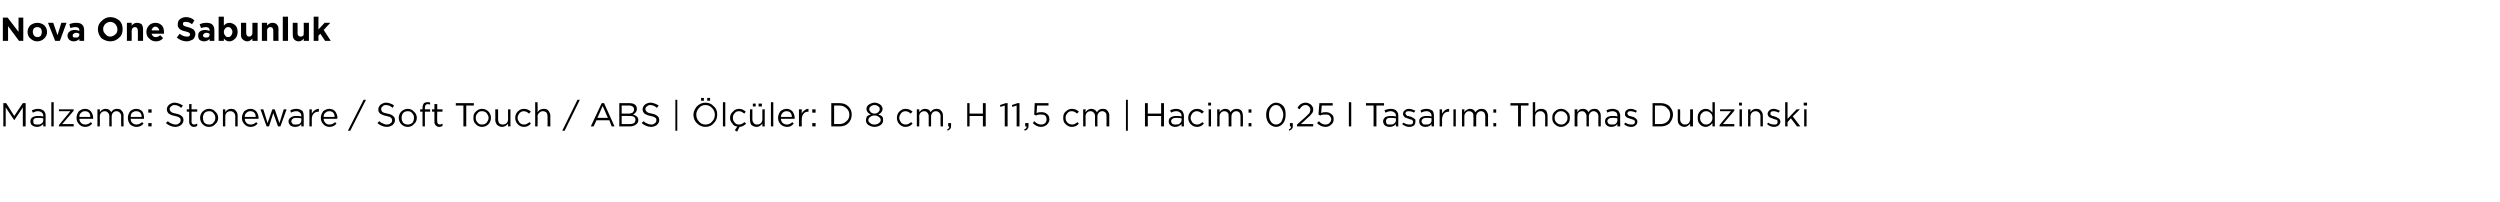 <?xml version="1.0" standalone="no"?><!DOCTYPE svg PUBLIC "-//W3C//DTD SVG 1.1//EN" "http://www.w3.org/Graphics/SVG/1.1/DTD/svg11.dtd"><svg xmlns="http://www.w3.org/2000/svg" version="1.1" width="526px" height="42.4px" viewBox="0 -3 526 42.4" style="top:-3px">  <desc>Nova One Sabunluk Malzeme: Stoneware / Soft Touch / ABS | l ler: D 8 cm, H 11,5 cm | Hacim: 0,25 l Tasar m: Thomas ...</desc>  <defs/>  <g id="Polygon390301">    <path d="M 0.7 23.6 L 0.7 18.7 L 1.3 18.7 L 3 21.4 L 4.8 18.7 L 5.4 18.7 L 5.4 23.6 L 4.8 23.6 L 4.8 19.6 L 3 22.3 L 3 22.3 L 1.2 19.6 L 1.2 23.6 L 0.7 23.6 Z M 9.1 23.1 C 8.7 23.5 8.3 23.7 7.8 23.7 C 7.4 23.7 7.1 23.6 6.8 23.4 C 6.5 23.2 6.4 22.9 6.4 22.5 C 6.4 22.5 6.4 22.5 6.4 22.5 C 6.4 22.2 6.5 21.9 6.8 21.7 C 7.1 21.5 7.5 21.4 8 21.4 C 8.3 21.4 8.7 21.4 9.1 21.5 C 9.1 21.5 9.1 21.4 9.1 21.4 C 9.1 21.1 9 20.8 8.8 20.7 C 8.6 20.5 8.3 20.4 8 20.4 C 7.6 20.4 7.3 20.5 6.9 20.7 C 6.9 20.7 6.7 20.2 6.7 20.2 C 7.2 20 7.6 19.9 8 19.9 C 8.6 19.9 8.9 20.1 9.2 20.3 C 9.5 20.6 9.6 20.9 9.6 21.4 C 9.58 21.39 9.6 23.6 9.6 23.6 L 9.1 23.6 L 9.1 23.1 C 9.1 23.1 9.06 23.05 9.1 23.1 Z M 7.9 23.2 C 8.2 23.2 8.5 23.2 8.7 23 C 9 22.8 9.1 22.6 9.1 22.3 C 9.1 22.3 9.1 21.9 9.1 21.9 C 8.7 21.8 8.4 21.8 8 21.8 C 7.7 21.8 7.4 21.8 7.2 22 C 7 22.1 7 22.3 7 22.5 C 7 22.5 7 22.5 7 22.5 C 7 22.7 7 22.9 7.2 23.1 C 7.4 23.2 7.6 23.2 7.9 23.2 Z M 10.8 23.6 L 10.8 18.5 L 11.3 18.5 L 11.3 23.6 L 10.8 23.6 Z M 12.4 23.6 L 12.4 23.3 L 14.8 20.4 L 12.4 20.4 L 12.4 20 L 15.5 20 L 15.5 20.3 L 13.1 23.1 L 15.5 23.1 L 15.5 23.6 L 12.4 23.6 Z M 19.4 23 C 19 23.5 18.5 23.7 17.9 23.7 C 17.4 23.7 17 23.5 16.7 23.2 C 16.3 22.8 16.1 22.4 16.1 21.8 C 16.1 21.8 16.1 21.8 16.1 21.8 C 16.1 21.3 16.3 20.8 16.6 20.4 C 17 20.1 17.4 19.9 17.9 19.9 C 18.4 19.9 18.8 20.1 19.1 20.4 C 19.4 20.8 19.6 21.3 19.6 21.8 C 19.6 21.9 19.6 21.9 19.6 22 C 19.6 22 16.7 22 16.7 22 C 16.7 22.4 16.9 22.7 17.1 22.9 C 17.3 23.1 17.6 23.2 18 23.2 C 18.4 23.2 18.8 23 19.1 22.7 C 19.1 22.7 19.4 23 19.4 23 C 19.4 23 19.43 23 19.4 23 Z M 16.7 21.6 C 16.7 21.6 19 21.6 19 21.6 C 19 21.2 18.9 20.9 18.7 20.7 C 18.5 20.5 18.2 20.4 17.9 20.4 C 17.5 20.4 17.3 20.5 17.1 20.7 C 16.8 20.9 16.7 21.2 16.7 21.6 Z M 20.5 23.6 L 20.5 20 L 21 20 C 21 20 21.04 20.59 21 20.6 C 21.2 20.4 21.3 20.2 21.5 20.1 C 21.7 20 21.9 19.9 22.2 19.9 C 22.8 19.9 23.1 20.1 23.4 20.6 C 23.7 20.1 24.1 19.9 24.6 19.9 C 25.1 19.9 25.4 20 25.6 20.3 C 25.9 20.6 26 20.9 26 21.4 C 25.99 21.36 26 23.6 26 23.6 L 25.5 23.6 C 25.5 23.6 25.45 21.49 25.5 21.5 C 25.5 21.1 25.4 20.9 25.2 20.7 C 25 20.5 24.8 20.4 24.5 20.4 C 24.2 20.4 24 20.5 23.8 20.7 C 23.6 20.9 23.5 21.2 23.5 21.5 C 23.51 21.51 23.5 23.6 23.5 23.6 L 23 23.6 C 23 23.6 22.98 21.47 23 21.5 C 23 21.1 22.9 20.9 22.7 20.7 C 22.6 20.5 22.3 20.4 22 20.4 C 21.8 20.4 21.5 20.5 21.3 20.7 C 21.1 20.9 21 21.2 21 21.5 C 21.04 21.53 21 23.6 21 23.6 L 20.5 23.6 Z M 30.2 23 C 29.8 23.5 29.3 23.7 28.7 23.7 C 28.2 23.7 27.8 23.5 27.4 23.2 C 27.1 22.8 26.9 22.4 26.9 21.8 C 26.9 21.8 26.9 21.8 26.9 21.8 C 26.9 21.3 27.1 20.8 27.4 20.4 C 27.7 20.1 28.2 19.9 28.7 19.9 C 29.2 19.9 29.6 20.1 29.9 20.4 C 30.2 20.8 30.3 21.3 30.3 21.8 C 30.3 21.9 30.3 21.9 30.3 22 C 30.3 22 27.5 22 27.5 22 C 27.5 22.4 27.6 22.7 27.9 22.9 C 28.1 23.1 28.4 23.2 28.7 23.2 C 29.2 23.2 29.5 23 29.9 22.7 C 29.88 22.7 30.2 23 30.2 23 C 30.2 23 30.21 23 30.2 23 Z M 27.5 21.6 C 27.5 21.6 29.8 21.6 29.8 21.6 C 29.8 21.2 29.7 20.9 29.5 20.7 C 29.3 20.5 29 20.4 28.6 20.4 C 28.3 20.4 28.1 20.5 27.8 20.7 C 27.6 20.9 27.5 21.2 27.5 21.6 Z M 31.2 20.7 L 31.2 20 L 31.9 20 L 31.9 20.7 L 31.2 20.7 Z M 31.2 23.6 L 31.2 22.9 L 31.9 22.9 L 31.9 23.6 L 31.2 23.6 Z M 36.9 23.7 C 36.2 23.7 35.5 23.4 34.9 22.9 C 34.9 22.9 35.3 22.5 35.3 22.5 C 35.5 22.7 35.8 22.9 36.1 23 C 36.3 23.1 36.6 23.2 37 23.2 C 37.3 23.2 37.5 23.1 37.7 22.9 C 37.9 22.8 38 22.6 38 22.3 C 38 22.3 38 22.3 38 22.3 C 38 22.1 38 21.9 37.8 21.8 C 37.6 21.6 37.3 21.5 36.8 21.4 C 36.2 21.3 35.8 21.1 35.5 20.9 C 35.3 20.7 35.1 20.4 35.1 20 C 35.1 20 35.1 20 35.1 20 C 35.1 19.6 35.3 19.3 35.6 19 C 35.9 18.8 36.3 18.6 36.7 18.6 C 37.1 18.6 37.4 18.7 37.7 18.8 C 37.9 18.9 38.2 19 38.5 19.2 C 38.5 19.2 38.1 19.7 38.1 19.7 C 37.7 19.3 37.2 19.1 36.7 19.1 C 36.4 19.1 36.2 19.2 36 19.4 C 35.8 19.5 35.7 19.7 35.7 19.9 C 35.7 19.9 35.7 19.9 35.7 19.9 C 35.7 20.2 35.8 20.4 36 20.5 C 36.1 20.7 36.5 20.8 37 20.9 C 37.6 21 38 21.2 38.2 21.4 C 38.5 21.6 38.6 21.9 38.6 22.3 C 38.6 22.3 38.6 22.3 38.6 22.3 C 38.6 22.7 38.4 23 38.1 23.3 C 37.8 23.5 37.4 23.7 36.9 23.7 Z M 41.5 23.5 C 41.3 23.6 41.1 23.7 40.8 23.7 C 40.5 23.7 40.3 23.6 40.1 23.4 C 39.9 23.2 39.8 23 39.8 22.6 C 39.79 22.64 39.8 20.5 39.8 20.5 L 39.3 20.5 L 39.3 20 L 39.8 20 L 39.8 18.9 L 40.3 18.9 L 40.3 20 L 41.5 20 L 41.5 20.5 L 40.3 20.5 C 40.3 20.5 40.33 22.57 40.3 22.6 C 40.3 23 40.5 23.2 40.9 23.2 C 41.1 23.2 41.3 23.1 41.5 23 C 41.47 23.05 41.5 23.5 41.5 23.5 C 41.5 23.5 41.47 23.51 41.5 23.5 Z M 44 23.7 C 43.4 23.7 43 23.5 42.6 23.1 C 42.3 22.8 42.1 22.3 42.1 21.8 C 42.1 21.8 42.1 21.8 42.1 21.8 C 42.1 21.3 42.3 20.8 42.6 20.5 C 43 20.1 43.5 19.9 44 19.9 C 44.5 19.9 45 20.1 45.3 20.5 C 45.7 20.8 45.9 21.3 45.9 21.8 C 45.9 21.8 45.9 21.8 45.9 21.8 C 45.9 22.3 45.7 22.8 45.3 23.1 C 45 23.5 44.5 23.7 44 23.7 Z M 44 23.2 C 44.4 23.2 44.7 23.1 44.9 22.8 C 45.2 22.5 45.3 22.2 45.3 21.8 C 45.3 21.8 45.3 21.8 45.3 21.8 C 45.3 21.4 45.2 21.1 44.9 20.8 C 44.7 20.5 44.4 20.4 44 20.4 C 43.6 20.4 43.3 20.5 43 20.8 C 42.8 21.1 42.7 21.4 42.7 21.8 C 42.7 21.8 42.7 21.8 42.7 21.8 C 42.7 22.2 42.8 22.5 43 22.8 C 43.3 23.1 43.6 23.2 44 23.2 Z M 46.9 23.6 L 46.9 20 L 47.4 20 C 47.4 20 47.39 20.61 47.4 20.6 C 47.7 20.1 48.1 19.9 48.6 19.9 C 49.1 19.9 49.4 20 49.6 20.3 C 49.9 20.6 50 20.9 50 21.4 C 50.01 21.35 50 23.6 50 23.6 L 49.5 23.6 C 49.5 23.6 49.48 21.49 49.5 21.5 C 49.5 21.1 49.4 20.9 49.2 20.7 C 49 20.5 48.8 20.4 48.5 20.4 C 48.2 20.4 47.9 20.5 47.7 20.7 C 47.5 20.9 47.4 21.2 47.4 21.5 C 47.39 21.53 47.4 23.6 47.4 23.6 L 46.9 23.6 Z M 54.2 23 C 53.8 23.5 53.3 23.7 52.7 23.7 C 52.2 23.7 51.8 23.5 51.5 23.2 C 51.1 22.8 50.9 22.4 50.9 21.8 C 50.9 21.8 50.9 21.8 50.9 21.8 C 50.9 21.3 51.1 20.8 51.4 20.4 C 51.8 20.1 52.2 19.9 52.7 19.9 C 53.2 19.9 53.6 20.1 53.9 20.4 C 54.2 20.8 54.4 21.3 54.4 21.8 C 54.4 21.9 54.4 21.9 54.4 22 C 54.4 22 51.5 22 51.5 22 C 51.5 22.4 51.7 22.7 51.9 22.9 C 52.1 23.1 52.4 23.2 52.8 23.2 C 53.2 23.2 53.6 23 53.9 22.7 C 53.9 22.7 54.2 23 54.2 23 C 54.2 23 54.24 23 54.2 23 Z M 51.5 21.6 C 51.5 21.6 53.8 21.6 53.8 21.6 C 53.8 21.2 53.7 20.9 53.5 20.7 C 53.3 20.5 53 20.4 52.7 20.4 C 52.3 20.4 52.1 20.5 51.9 20.7 C 51.6 20.9 51.5 21.2 51.5 21.6 Z M 56.1 23.6 L 54.8 20 L 55.4 20 L 56.3 22.9 L 57.3 20 L 57.8 20 L 58.8 22.9 L 59.7 20 L 60.3 20 L 59 23.6 L 58.5 23.6 L 57.5 20.8 L 56.6 23.6 L 56.1 23.6 Z M 63.4 23.1 C 63.1 23.5 62.7 23.7 62.1 23.7 C 61.7 23.7 61.4 23.6 61.1 23.4 C 60.9 23.2 60.7 22.9 60.7 22.5 C 60.7 22.5 60.7 22.5 60.7 22.5 C 60.7 22.2 60.9 21.9 61.2 21.7 C 61.5 21.5 61.8 21.4 62.3 21.4 C 62.7 21.4 63 21.4 63.4 21.5 C 63.4 21.5 63.4 21.4 63.4 21.4 C 63.4 21.1 63.3 20.8 63.1 20.7 C 62.9 20.5 62.7 20.4 62.3 20.4 C 62 20.4 61.6 20.5 61.2 20.7 C 61.2 20.7 61.1 20.2 61.1 20.2 C 61.5 20 61.9 19.9 62.4 19.9 C 62.9 19.9 63.3 20.1 63.6 20.3 C 63.8 20.6 63.9 20.9 63.9 21.4 C 63.92 21.39 63.9 23.6 63.9 23.6 L 63.4 23.6 L 63.4 23.1 C 63.4 23.1 63.41 23.05 63.4 23.1 Z M 62.2 23.2 C 62.5 23.2 62.8 23.2 63.1 23 C 63.3 22.8 63.4 22.6 63.4 22.3 C 63.4 22.3 63.4 21.9 63.4 21.9 C 63 21.8 62.7 21.8 62.3 21.8 C 62 21.8 61.8 21.8 61.6 22 C 61.4 22.1 61.3 22.3 61.3 22.5 C 61.3 22.5 61.3 22.5 61.3 22.5 C 61.3 22.7 61.4 22.9 61.6 23.1 C 61.7 23.2 61.9 23.2 62.2 23.2 Z M 65.1 23.6 L 65.1 20 L 65.6 20 C 65.6 20 65.61 20.93 65.6 20.9 C 65.8 20.6 65.9 20.4 66.2 20.2 C 66.5 20 66.8 19.9 67.1 19.9 C 67.09 19.92 67.1 20.5 67.1 20.5 C 67.1 20.5 67.05 20.5 67 20.5 C 66.6 20.5 66.3 20.6 66 20.9 C 65.7 21.2 65.6 21.6 65.6 22.2 C 65.61 22.16 65.6 23.6 65.6 23.6 L 65.1 23.6 Z M 70.8 23 C 70.4 23.5 69.9 23.7 69.3 23.7 C 68.8 23.7 68.4 23.5 68.1 23.2 C 67.7 22.8 67.5 22.4 67.5 21.8 C 67.5 21.8 67.5 21.8 67.5 21.8 C 67.5 21.3 67.7 20.8 68 20.4 C 68.4 20.1 68.8 19.9 69.3 19.9 C 69.8 19.9 70.2 20.1 70.5 20.4 C 70.8 20.8 71 21.3 71 21.8 C 71 21.9 70.9 21.9 70.9 22 C 70.9 22 68.1 22 68.1 22 C 68.1 22.4 68.3 22.7 68.5 22.9 C 68.7 23.1 69 23.2 69.3 23.2 C 69.8 23.2 70.2 23 70.5 22.7 C 70.49 22.7 70.8 23 70.8 23 C 70.8 23 70.83 23 70.8 23 Z M 68.1 21.6 C 68.1 21.6 70.4 21.6 70.4 21.6 C 70.4 21.2 70.3 20.9 70.1 20.7 C 69.9 20.5 69.6 20.4 69.3 20.4 C 68.9 20.4 68.7 20.5 68.5 20.7 C 68.2 20.9 68.1 21.2 68.1 21.6 Z M 73.2 24.5 L 76.5 18 L 77 18 L 73.7 24.5 L 73.2 24.5 Z M 81.4 23.7 C 80.7 23.7 80 23.4 79.4 22.9 C 79.4 22.9 79.8 22.5 79.8 22.5 C 80 22.7 80.3 22.9 80.6 23 C 80.8 23.1 81.1 23.2 81.4 23.2 C 81.8 23.2 82 23.1 82.2 22.9 C 82.4 22.8 82.5 22.6 82.5 22.3 C 82.5 22.3 82.5 22.3 82.5 22.3 C 82.5 22.1 82.4 21.9 82.3 21.8 C 82.1 21.6 81.8 21.5 81.3 21.4 C 80.7 21.3 80.3 21.1 80 20.9 C 79.7 20.7 79.6 20.4 79.6 20 C 79.6 20 79.6 20 79.6 20 C 79.6 19.6 79.8 19.3 80.1 19 C 80.4 18.8 80.8 18.6 81.2 18.6 C 81.6 18.6 81.9 18.7 82.2 18.8 C 82.4 18.9 82.7 19 82.9 19.2 C 82.9 19.2 82.6 19.7 82.6 19.7 C 82.2 19.3 81.7 19.1 81.2 19.1 C 80.9 19.1 80.6 19.2 80.5 19.4 C 80.3 19.5 80.2 19.7 80.2 19.9 C 80.2 19.9 80.2 19.9 80.2 19.9 C 80.2 20.2 80.3 20.4 80.4 20.5 C 80.6 20.7 81 20.8 81.5 20.9 C 82.1 21 82.5 21.2 82.7 21.4 C 83 21.6 83.1 21.9 83.1 22.3 C 83.1 22.3 83.1 22.3 83.1 22.3 C 83.1 22.7 82.9 23 82.6 23.3 C 82.3 23.5 81.9 23.7 81.4 23.7 Z M 85.8 23.7 C 85.2 23.7 84.8 23.5 84.4 23.1 C 84.1 22.8 83.9 22.3 83.9 21.8 C 83.9 21.8 83.9 21.8 83.9 21.8 C 83.9 21.3 84.1 20.8 84.4 20.5 C 84.8 20.1 85.3 19.9 85.8 19.9 C 86.3 19.9 86.8 20.1 87.1 20.5 C 87.5 20.8 87.7 21.3 87.7 21.8 C 87.7 21.8 87.7 21.8 87.7 21.8 C 87.7 22.3 87.5 22.8 87.1 23.1 C 86.8 23.5 86.3 23.7 85.8 23.7 Z M 85.8 23.2 C 86.2 23.2 86.5 23.1 86.8 22.8 C 87 22.5 87.1 22.2 87.1 21.8 C 87.1 21.8 87.1 21.8 87.1 21.8 C 87.1 21.4 87 21.1 86.7 20.8 C 86.5 20.5 86.2 20.4 85.8 20.4 C 85.4 20.4 85.1 20.5 84.8 20.8 C 84.6 21.1 84.5 21.4 84.5 21.8 C 84.5 21.8 84.5 21.8 84.5 21.8 C 84.5 22.2 84.6 22.5 84.8 22.8 C 85.1 23.1 85.4 23.2 85.8 23.2 Z M 88.9 23.6 L 88.9 20.5 L 88.4 20.5 L 88.4 20 L 88.9 20 C 88.9 20 88.86 19.67 88.9 19.7 C 88.9 19.3 89 19 89.2 18.7 C 89.4 18.6 89.6 18.5 89.9 18.5 C 90.2 18.5 90.4 18.5 90.5 18.6 C 90.5 18.6 90.5 19 90.5 19 C 90.3 19 90.2 18.9 90 18.9 C 89.6 18.9 89.4 19.2 89.4 19.7 C 89.39 19.7 89.4 20 89.4 20 L 90.5 20 L 90.5 20.5 L 89.4 20.5 L 89.4 23.6 L 88.9 23.6 Z M 93.1 23.5 C 92.9 23.6 92.7 23.7 92.4 23.7 C 92.1 23.7 91.9 23.6 91.7 23.4 C 91.5 23.2 91.4 23 91.4 22.6 C 91.41 22.64 91.4 20.5 91.4 20.5 L 90.9 20.5 L 90.9 20 L 91.4 20 L 91.4 18.9 L 92 18.9 L 92 20 L 93.1 20 L 93.1 20.5 L 92 20.5 C 92 20.5 91.95 22.57 92 22.6 C 92 23 92.2 23.2 92.6 23.2 C 92.7 23.2 92.9 23.1 93.1 23 C 93.09 23.05 93.1 23.5 93.1 23.5 C 93.1 23.5 93.09 23.51 93.1 23.5 Z M 97.5 23.6 L 97.5 19.2 L 95.9 19.2 L 95.9 18.7 L 99.7 18.7 L 99.7 19.2 L 98.1 19.2 L 98.1 23.6 L 97.5 23.6 Z M 101.4 23.7 C 100.9 23.7 100.4 23.5 100.1 23.1 C 99.7 22.8 99.6 22.3 99.6 21.8 C 99.6 21.8 99.6 21.8 99.6 21.8 C 99.6 21.3 99.7 20.8 100.1 20.5 C 100.5 20.1 100.9 19.9 101.4 19.9 C 102 19.9 102.4 20.1 102.8 20.5 C 103.1 20.8 103.3 21.3 103.3 21.8 C 103.3 21.8 103.3 21.8 103.3 21.8 C 103.3 22.3 103.1 22.8 102.8 23.1 C 102.4 23.5 102 23.7 101.4 23.7 Z M 101.4 23.2 C 101.8 23.2 102.1 23.1 102.4 22.8 C 102.6 22.5 102.8 22.2 102.8 21.8 C 102.8 21.8 102.8 21.8 102.8 21.8 C 102.8 21.4 102.6 21.1 102.4 20.8 C 102.1 20.5 101.8 20.4 101.4 20.4 C 101 20.4 100.7 20.5 100.5 20.8 C 100.2 21.1 100.1 21.4 100.1 21.8 C 100.1 21.8 100.1 21.8 100.1 21.8 C 100.1 22.2 100.2 22.5 100.5 22.8 C 100.7 23.1 101.1 23.2 101.4 23.2 Z M 106.9 23 C 106.6 23.4 106.2 23.7 105.6 23.7 C 105.2 23.7 104.9 23.5 104.6 23.3 C 104.4 23 104.2 22.7 104.2 22.2 C 104.24 22.23 104.2 20 104.2 20 L 104.8 20 C 104.8 20 104.78 22.09 104.8 22.1 C 104.8 22.4 104.9 22.7 105 22.9 C 105.2 23.1 105.5 23.2 105.8 23.2 C 106.1 23.2 106.4 23.1 106.6 22.9 C 106.8 22.7 106.9 22.4 106.9 22.1 C 106.87 22.05 106.9 20 106.9 20 L 107.4 20 L 107.4 23.6 L 106.9 23.6 L 106.9 23 C 106.9 23 106.87 22.97 106.9 23 Z M 111.7 23 C 111.3 23.5 110.8 23.7 110.2 23.7 C 109.7 23.7 109.3 23.5 108.9 23.1 C 108.6 22.8 108.4 22.3 108.4 21.8 C 108.4 21.8 108.4 21.8 108.4 21.8 C 108.4 21.3 108.6 20.8 108.9 20.5 C 109.3 20.1 109.7 19.9 110.2 19.9 C 110.8 19.9 111.3 20.1 111.7 20.5 C 111.7 20.5 111.3 20.9 111.3 20.9 C 111 20.6 110.6 20.4 110.2 20.4 C 109.9 20.4 109.6 20.5 109.3 20.8 C 109.1 21.1 108.9 21.4 108.9 21.8 C 108.9 21.8 108.9 21.8 108.9 21.8 C 108.9 22.2 109.1 22.5 109.3 22.8 C 109.6 23.1 109.9 23.2 110.3 23.2 C 110.7 23.2 111 23 111.4 22.7 C 111.38 22.66 111.7 23 111.7 23 C 111.7 23 111.72 22.98 111.7 23 Z M 112.6 23.6 L 112.6 18.5 L 113.1 18.5 C 113.1 18.5 113.15 20.61 113.1 20.6 C 113.4 20.1 113.9 19.9 114.4 19.9 C 114.8 19.9 115.2 20 115.4 20.3 C 115.6 20.6 115.8 20.9 115.8 21.4 C 115.77 21.35 115.8 23.6 115.8 23.6 L 115.2 23.6 C 115.2 23.6 115.23 21.49 115.2 21.5 C 115.2 21.1 115.1 20.9 115 20.7 C 114.8 20.5 114.5 20.4 114.2 20.4 C 113.9 20.4 113.7 20.5 113.5 20.7 C 113.2 20.9 113.1 21.2 113.1 21.5 C 113.15 21.53 113.1 23.6 113.1 23.6 L 112.6 23.6 Z M 118.3 24.5 L 121.5 18 L 122 18 L 118.8 24.5 L 118.3 24.5 Z M 124.3 23.6 L 126.6 18.7 L 127.1 18.7 L 129.3 23.6 L 128.7 23.6 L 128.2 22.3 L 125.5 22.3 L 124.9 23.6 L 124.3 23.6 Z M 125.7 21.8 L 127.9 21.8 L 126.8 19.3 L 125.7 21.8 Z M 130.3 23.6 L 130.3 18.7 C 130.3 18.7 132.38 18.7 132.4 18.7 C 132.9 18.7 133.4 18.8 133.7 19.1 C 133.9 19.3 134 19.6 134 19.9 C 134 19.9 134 19.9 134 19.9 C 134 20.5 133.7 20.8 133.2 21.1 C 133.9 21.3 134.3 21.7 134.3 22.2 C 134.3 22.2 134.3 22.3 134.3 22.3 C 134.3 22.7 134.1 23 133.8 23.2 C 133.4 23.5 133 23.6 132.5 23.6 C 132.47 23.6 130.3 23.6 130.3 23.6 Z M 133.4 20 C 133.4 20 133.4 20 133.4 20 C 133.4 19.7 133.3 19.6 133.1 19.4 C 132.9 19.3 132.7 19.2 132.3 19.2 C 132.33 19.2 130.8 19.2 130.8 19.2 L 130.8 20.9 C 130.8 20.9 132.29 20.88 132.3 20.9 C 132.6 20.9 132.9 20.8 133.1 20.7 C 133.3 20.5 133.4 20.3 133.4 20 Z M 133.7 22.2 C 133.7 22.2 133.7 22.2 133.7 22.2 C 133.7 21.9 133.6 21.7 133.4 21.6 C 133.1 21.4 132.8 21.4 132.4 21.4 C 132.39 21.37 130.8 21.4 130.8 21.4 L 130.8 23.1 C 130.8 23.1 132.49 23.1 132.5 23.1 C 132.9 23.1 133.2 23 133.4 22.9 C 133.6 22.7 133.7 22.5 133.7 22.2 Z M 137 23.7 C 136.3 23.7 135.6 23.4 135 22.9 C 135 22.9 135.4 22.5 135.4 22.5 C 135.6 22.7 135.9 22.9 136.2 23 C 136.4 23.1 136.7 23.2 137.1 23.2 C 137.4 23.2 137.6 23.1 137.8 22.9 C 138 22.8 138.1 22.6 138.1 22.3 C 138.1 22.3 138.1 22.3 138.1 22.3 C 138.1 22.1 138.1 21.9 137.9 21.8 C 137.7 21.6 137.4 21.5 136.9 21.4 C 136.3 21.3 135.9 21.1 135.6 20.9 C 135.4 20.7 135.2 20.4 135.2 20 C 135.2 20 135.2 20 135.2 20 C 135.2 19.6 135.4 19.3 135.7 19 C 136 18.8 136.4 18.6 136.8 18.6 C 137.2 18.6 137.5 18.7 137.8 18.8 C 138 18.9 138.3 19 138.6 19.2 C 138.6 19.2 138.2 19.7 138.2 19.7 C 137.8 19.3 137.3 19.1 136.8 19.1 C 136.5 19.1 136.3 19.2 136.1 19.4 C 135.9 19.5 135.8 19.7 135.8 19.9 C 135.8 19.9 135.8 19.9 135.8 19.9 C 135.8 20.2 135.9 20.4 136.1 20.5 C 136.2 20.7 136.6 20.8 137.1 20.9 C 137.7 21 138.1 21.2 138.3 21.4 C 138.6 21.6 138.7 21.9 138.7 22.3 C 138.7 22.3 138.7 22.3 138.7 22.3 C 138.7 22.7 138.5 23 138.2 23.3 C 137.9 23.5 137.5 23.7 137 23.7 Z M 142.1 24.5 L 142.1 18 L 142.5 18 L 142.5 24.5 L 142.1 24.5 Z M 148.8 18.2 L 148.8 17.6 L 149.4 17.6 L 149.4 18.2 L 148.8 18.2 Z M 147.5 18.2 L 147.5 17.6 L 148.1 17.6 L 148.1 18.2 L 147.5 18.2 Z M 150.9 21.1 C 150.9 21.8 150.7 22.4 150.2 22.9 C 149.8 23.4 149.2 23.7 148.4 23.7 C 147.7 23.7 147.1 23.4 146.6 22.9 C 146.2 22.5 145.9 21.9 145.9 21.2 C 145.9 21.2 145.9 21.1 145.9 21.1 C 145.9 20.5 146.2 19.9 146.6 19.4 C 147.1 18.9 147.7 18.6 148.4 18.6 C 149.2 18.6 149.8 18.9 150.2 19.4 C 150.7 19.8 150.9 20.4 150.9 21.1 C 150.93 21.14 150.9 21.1 150.9 21.1 C 150.9 21.1 150.93 21.15 150.9 21.1 Z M 146.5 21.1 C 146.5 21.7 146.7 22.2 147.1 22.6 C 147.4 23 147.9 23.2 148.4 23.2 C 149 23.2 149.5 23 149.8 22.6 C 150.2 22.2 150.4 21.7 150.4 21.2 C 150.4 21.2 150.4 21.1 150.4 21.1 C 150.4 20.6 150.2 20.1 149.8 19.7 C 149.4 19.3 149 19.1 148.4 19.1 C 147.9 19.1 147.4 19.3 147.1 19.7 C 146.7 20.1 146.5 20.6 146.5 21.1 C 146.51 21.14 146.5 21.1 146.5 21.1 C 146.5 21.1 146.51 21.15 146.5 21.1 Z M 152.1 23.6 L 152.1 18.5 L 152.6 18.5 L 152.6 23.6 L 152.1 23.6 Z M 155.1 24.7 L 154.6 24.4 C 154.6 24.4 155.15 23.65 155.1 23.6 C 154.7 23.6 154.3 23.4 154.1 23 C 153.8 22.7 153.6 22.3 153.6 21.8 C 153.6 21.8 153.6 21.8 153.6 21.8 C 153.6 21.3 153.8 20.8 154.2 20.5 C 154.5 20.1 155 19.9 155.5 19.9 C 156 19.9 156.5 20.1 156.9 20.5 C 156.9 20.5 156.6 20.9 156.6 20.9 C 156.2 20.6 155.9 20.4 155.5 20.4 C 155.1 20.4 154.8 20.5 154.6 20.8 C 154.3 21.1 154.2 21.4 154.2 21.8 C 154.2 21.8 154.2 21.8 154.2 21.8 C 154.2 22.2 154.3 22.5 154.6 22.8 C 154.8 23.1 155.1 23.2 155.5 23.2 C 155.9 23.2 156.3 23 156.6 22.7 C 156.6 22.7 157 23 157 23 C 156.6 23.4 156.1 23.7 155.6 23.7 C 155.59 23.68 155.1 24.7 155.1 24.7 Z M 159.6 19.4 L 159.6 18.8 L 160.3 18.8 L 160.3 19.4 L 159.6 19.4 Z M 158.4 19.4 L 158.4 18.8 L 159 18.8 L 159 19.4 L 158.4 19.4 Z M 160.4 23 C 160.1 23.4 159.7 23.7 159.2 23.7 C 158.7 23.7 158.4 23.5 158.1 23.3 C 157.9 23 157.8 22.7 157.8 22.2 C 157.76 22.23 157.8 20 157.8 20 L 158.3 20 C 158.3 20 158.3 22.09 158.3 22.1 C 158.3 22.4 158.4 22.7 158.6 22.9 C 158.7 23.1 159 23.2 159.3 23.2 C 159.6 23.2 159.9 23.1 160.1 22.9 C 160.3 22.7 160.4 22.4 160.4 22.1 C 160.39 22.05 160.4 20 160.4 20 L 160.9 20 L 160.9 23.6 L 160.4 23.6 L 160.4 23 C 160.4 23 160.39 22.97 160.4 23 Z M 162.2 23.6 L 162.2 18.5 L 162.7 18.5 L 162.7 23.6 L 162.2 23.6 Z M 167 23 C 166.6 23.5 166.2 23.7 165.6 23.7 C 165.1 23.7 164.6 23.5 164.3 23.2 C 163.9 22.8 163.7 22.4 163.7 21.8 C 163.7 21.8 163.7 21.8 163.7 21.8 C 163.7 21.3 163.9 20.8 164.2 20.4 C 164.6 20.1 165 19.9 165.5 19.9 C 166 19.9 166.4 20.1 166.7 20.4 C 167 20.8 167.2 21.3 167.2 21.8 C 167.2 21.9 167.2 21.9 167.2 22 C 167.2 22 164.3 22 164.3 22 C 164.3 22.4 164.5 22.7 164.7 22.9 C 165 23.1 165.2 23.2 165.6 23.2 C 166 23.2 166.4 23 166.7 22.7 C 166.71 22.7 167 23 167 23 C 167 23 167.05 23 167 23 Z M 164.3 21.6 C 164.3 21.6 166.6 21.6 166.6 21.6 C 166.6 21.2 166.5 20.9 166.3 20.7 C 166.1 20.5 165.8 20.4 165.5 20.4 C 165.2 20.4 164.9 20.5 164.7 20.7 C 164.5 20.9 164.3 21.2 164.3 21.6 Z M 168.1 23.6 L 168.1 20 L 168.7 20 C 168.7 20 168.66 20.93 168.7 20.9 C 168.8 20.6 169 20.4 169.3 20.2 C 169.5 20 169.8 19.9 170.1 19.9 C 170.13 19.92 170.1 20.5 170.1 20.5 C 170.1 20.5 170.09 20.5 170.1 20.5 C 169.7 20.5 169.3 20.6 169.1 20.9 C 168.8 21.2 168.7 21.6 168.7 22.2 C 168.66 22.16 168.7 23.6 168.7 23.6 L 168.1 23.6 Z M 170.9 20.7 L 170.9 20 L 171.6 20 L 171.6 20.7 L 170.9 20.7 Z M 170.9 23.6 L 170.9 22.9 L 171.6 22.9 L 171.6 23.6 L 170.9 23.6 Z M 174.9 23.6 L 174.9 18.7 C 174.9 18.7 176.62 18.7 176.6 18.7 C 177.4 18.7 178 18.9 178.5 19.4 C 179 19.9 179.2 20.4 179.2 21.1 C 179.2 21.1 179.2 21.1 179.2 21.1 C 179.2 21.8 179 22.4 178.5 22.9 C 178 23.4 177.4 23.6 176.6 23.6 C 176.62 23.6 174.9 23.6 174.9 23.6 Z M 176.6 19.2 C 176.62 19.21 175.5 19.2 175.5 19.2 L 175.5 23.1 C 175.5 23.1 176.62 23.09 176.6 23.1 C 177.2 23.1 177.7 22.9 178.1 22.5 C 178.5 22.2 178.7 21.7 178.7 21.2 C 178.7 21.2 178.7 21.1 178.7 21.1 C 178.7 20.6 178.5 20.1 178.1 19.8 C 177.7 19.4 177.2 19.2 176.6 19.2 Z M 185.8 22.3 C 185.8 22.7 185.7 23 185.3 23.3 C 185 23.5 184.5 23.7 184 23.7 C 183.5 23.7 183 23.5 182.7 23.3 C 182.3 23 182.2 22.7 182.2 22.3 C 182.2 22.3 182.2 22.3 182.2 22.3 C 182.2 22 182.3 21.7 182.4 21.5 C 182.6 21.3 182.9 21.2 183.2 21.1 C 182.6 20.8 182.3 20.4 182.3 19.9 C 182.3 19.9 182.3 19.9 182.3 19.9 C 182.3 19.6 182.5 19.2 182.8 19 C 183.2 18.8 183.5 18.6 184 18.6 C 184.5 18.6 184.9 18.8 185.2 19 C 185.5 19.2 185.7 19.6 185.7 19.9 C 185.7 19.9 185.7 19.9 185.7 19.9 C 185.7 20.4 185.4 20.8 184.8 21.1 C 185.1 21.2 185.4 21.3 185.6 21.5 C 185.8 21.7 185.8 22 185.8 22.3 C 185.85 22.26 185.8 22.3 185.8 22.3 C 185.8 22.3 185.85 22.28 185.8 22.3 Z M 182.9 20 C 182.9 20.2 183 20.4 183.2 20.6 C 183.4 20.8 183.7 20.9 184 20.9 C 184.3 20.9 184.6 20.8 184.8 20.6 C 185 20.4 185.1 20.2 185.1 20 C 185.1 20 185.1 20 185.1 20 C 185.1 19.7 185 19.5 184.8 19.4 C 184.6 19.2 184.3 19.1 184 19.1 C 183.7 19.1 183.4 19.2 183.2 19.4 C 183 19.5 182.9 19.7 182.9 20 C 182.89 19.96 182.9 20 182.9 20 C 182.9 20 182.89 19.97 182.9 20 Z M 182.7 22.3 C 182.7 22.5 182.8 22.7 183.1 22.9 C 183.3 23.1 183.6 23.2 184 23.2 C 184.4 23.2 184.7 23.1 184.9 22.9 C 185.2 22.7 185.3 22.5 185.3 22.3 C 185.3 22.3 185.3 22.3 185.3 22.3 C 185.3 22 185.2 21.8 184.9 21.6 C 184.7 21.4 184.4 21.3 184 21.3 C 183.6 21.3 183.3 21.4 183.1 21.6 C 182.8 21.8 182.7 22 182.7 22.3 C 182.73 22.26 182.7 22.3 182.7 22.3 C 182.7 22.3 182.73 22.27 182.7 22.3 Z M 192 23 C 191.6 23.5 191.1 23.7 190.5 23.7 C 190 23.7 189.6 23.5 189.2 23.1 C 188.9 22.8 188.7 22.3 188.7 21.8 C 188.7 21.8 188.7 21.8 188.7 21.8 C 188.7 21.3 188.9 20.8 189.2 20.5 C 189.6 20.1 190 19.9 190.5 19.9 C 191.1 19.9 191.6 20.1 192 20.5 C 192 20.5 191.6 20.9 191.6 20.9 C 191.3 20.6 190.9 20.4 190.5 20.4 C 190.2 20.4 189.9 20.5 189.6 20.8 C 189.4 21.1 189.2 21.4 189.2 21.8 C 189.2 21.8 189.2 21.8 189.2 21.8 C 189.2 22.2 189.4 22.5 189.6 22.8 C 189.9 23.1 190.2 23.2 190.6 23.2 C 191 23.2 191.3 23 191.7 22.7 C 191.68 22.66 192 23 192 23 C 192 23 192.02 22.98 192 23 Z M 192.9 23.6 L 192.9 20 L 193.4 20 C 193.4 20 193.45 20.59 193.4 20.6 C 193.6 20.4 193.8 20.2 193.9 20.1 C 194.1 20 194.3 19.9 194.6 19.9 C 195.2 19.9 195.6 20.1 195.8 20.6 C 196.1 20.1 196.5 19.9 197.1 19.9 C 197.5 19.9 197.8 20 198 20.3 C 198.3 20.6 198.4 20.9 198.4 21.4 C 198.4 21.36 198.4 23.6 198.4 23.6 L 197.9 23.6 C 197.9 23.6 197.86 21.49 197.9 21.5 C 197.9 21.1 197.8 20.9 197.6 20.7 C 197.4 20.5 197.2 20.4 196.9 20.4 C 196.6 20.4 196.4 20.5 196.2 20.7 C 196 20.9 195.9 21.2 195.9 21.5 C 195.92 21.51 195.9 23.6 195.9 23.6 L 195.4 23.6 C 195.4 23.6 195.39 21.47 195.4 21.5 C 195.4 21.1 195.3 20.9 195.1 20.7 C 195 20.5 194.7 20.4 194.5 20.4 C 194.2 20.4 193.9 20.5 193.7 20.7 C 193.5 20.9 193.4 21.2 193.4 21.5 C 193.45 21.53 193.4 23.6 193.4 23.6 L 192.9 23.6 Z M 199.4 24.5 C 199.4 24.5 199.3 24.2 199.3 24.2 C 199.6 24.1 199.8 23.9 199.7 23.6 C 199.74 23.6 199.5 23.6 199.5 23.6 L 199.5 22.9 L 200.1 22.9 C 200.1 22.9 200.13 23.49 200.1 23.5 C 200.1 23.8 200.1 24 199.9 24.1 C 199.8 24.3 199.6 24.4 199.4 24.5 Z M 203.5 23.6 L 203.5 18.7 L 204 18.7 L 204 20.9 L 206.8 20.9 L 206.8 18.7 L 207.4 18.7 L 207.4 23.6 L 206.8 23.6 L 206.8 21.4 L 204 21.4 L 204 23.6 L 203.5 23.6 Z M 211.4 23.6 L 211.4 19.2 L 210.5 19.5 L 210.4 19.1 L 211.6 18.7 L 212 18.7 L 212 23.6 L 211.4 23.6 Z M 213.9 23.6 L 213.9 19.2 L 213 19.5 L 212.9 19.1 L 214.1 18.7 L 214.5 18.7 L 214.5 23.6 L 213.9 23.6 Z M 215.6 24.5 C 215.6 24.5 215.5 24.2 215.5 24.2 C 215.9 24.1 216 23.9 216 23.6 C 215.98 23.6 215.7 23.6 215.7 23.6 L 215.7 22.9 L 216.4 22.9 C 216.4 22.9 216.37 23.49 216.4 23.5 C 216.4 23.8 216.3 24 216.2 24.1 C 216.1 24.3 215.9 24.4 215.6 24.5 Z M 219 23.7 C 218.4 23.7 217.8 23.4 217.3 22.9 C 217.3 22.9 217.6 22.5 217.6 22.5 C 218.1 23 218.6 23.2 219 23.2 C 219.4 23.2 219.7 23.1 219.9 22.9 C 220.1 22.7 220.2 22.4 220.2 22.1 C 220.2 22.1 220.2 22.1 220.2 22.1 C 220.2 21.8 220.1 21.5 219.9 21.3 C 219.6 21.1 219.4 21.1 219 21.1 C 218.6 21.1 218.3 21.1 218 21.3 C 217.97 21.33 217.6 21.1 217.6 21.1 L 217.7 18.7 L 220.6 18.7 L 220.6 19.2 L 218.2 19.2 C 218.2 19.2 218.12 20.78 218.1 20.8 C 218.4 20.6 218.8 20.6 219.1 20.6 C 219.6 20.6 220 20.7 220.3 21 C 220.6 21.2 220.8 21.6 220.8 22.1 C 220.8 22.1 220.8 22.1 220.8 22.1 C 220.8 22.5 220.6 22.9 220.3 23.2 C 220 23.5 219.5 23.7 219 23.7 Z M 227 23 C 226.6 23.5 226.1 23.7 225.5 23.7 C 225 23.7 224.6 23.5 224.2 23.1 C 223.8 22.8 223.7 22.3 223.7 21.8 C 223.7 21.8 223.7 21.8 223.7 21.8 C 223.7 21.3 223.8 20.8 224.2 20.5 C 224.6 20.1 225 19.9 225.5 19.9 C 226.1 19.9 226.6 20.1 227 20.5 C 227 20.5 226.6 20.9 226.6 20.9 C 226.3 20.6 225.9 20.4 225.5 20.4 C 225.1 20.4 224.8 20.5 224.6 20.8 C 224.3 21.1 224.2 21.4 224.2 21.8 C 224.2 21.8 224.2 21.8 224.2 21.8 C 224.2 22.2 224.3 22.5 224.6 22.8 C 224.9 23.1 225.2 23.2 225.6 23.2 C 226 23.2 226.3 23 226.7 22.7 C 226.66 22.66 227 23 227 23 C 227 23 227 22.98 227 23 Z M 227.9 23.6 L 227.9 20 L 228.4 20 C 228.4 20 228.43 20.59 228.4 20.6 C 228.6 20.4 228.7 20.2 228.9 20.1 C 229.1 20 229.3 19.9 229.6 19.9 C 230.1 19.9 230.5 20.1 230.8 20.6 C 231.1 20.1 231.5 19.9 232 19.9 C 232.5 19.9 232.8 20 233 20.3 C 233.3 20.6 233.4 20.9 233.4 21.4 C 233.38 21.36 233.4 23.6 233.4 23.6 L 232.8 23.6 C 232.8 23.6 232.84 21.49 232.8 21.5 C 232.8 21.1 232.8 20.9 232.6 20.7 C 232.4 20.5 232.2 20.4 231.9 20.4 C 231.6 20.4 231.4 20.5 231.2 20.7 C 231 20.9 230.9 21.2 230.9 21.5 C 230.9 21.51 230.9 23.6 230.9 23.6 L 230.4 23.6 C 230.4 23.6 230.37 21.47 230.4 21.5 C 230.4 21.1 230.3 20.9 230.1 20.7 C 230 20.5 229.7 20.4 229.4 20.4 C 229.1 20.4 228.9 20.5 228.7 20.7 C 228.5 20.9 228.4 21.2 228.4 21.5 C 228.43 21.53 228.4 23.6 228.4 23.6 L 227.9 23.6 Z M 236.9 24.5 L 236.9 18 L 237.3 18 L 237.3 24.5 L 236.9 24.5 Z M 240.9 23.6 L 240.9 18.7 L 241.5 18.7 L 241.5 20.9 L 244.3 20.9 L 244.3 18.7 L 244.9 18.7 L 244.9 23.6 L 244.3 23.6 L 244.3 21.4 L 241.5 21.4 L 241.5 23.6 L 240.9 23.6 Z M 248.6 23.1 C 248.2 23.5 247.8 23.7 247.2 23.7 C 246.9 23.7 246.6 23.6 246.3 23.4 C 246 23.2 245.9 22.9 245.9 22.5 C 245.9 22.5 245.9 22.5 245.9 22.5 C 245.9 22.2 246 21.9 246.3 21.7 C 246.6 21.5 247 21.4 247.4 21.4 C 247.8 21.4 248.2 21.4 248.6 21.5 C 248.6 21.5 248.6 21.4 248.6 21.4 C 248.6 21.1 248.5 20.8 248.3 20.7 C 248.1 20.5 247.8 20.4 247.5 20.4 C 247.1 20.4 246.7 20.5 246.4 20.7 C 246.4 20.7 246.2 20.2 246.2 20.2 C 246.6 20 247.1 19.9 247.5 19.9 C 248 19.9 248.4 20.1 248.7 20.3 C 248.9 20.6 249.1 20.9 249.1 21.4 C 249.07 21.39 249.1 23.6 249.1 23.6 L 248.6 23.6 L 248.6 23.1 C 248.6 23.1 248.55 23.05 248.6 23.1 Z M 247.3 23.2 C 247.7 23.2 248 23.2 248.2 23 C 248.4 22.8 248.6 22.6 248.6 22.3 C 248.6 22.3 248.6 21.9 248.6 21.9 C 248.2 21.8 247.8 21.8 247.5 21.8 C 247.2 21.8 246.9 21.8 246.7 22 C 246.5 22.1 246.4 22.3 246.4 22.5 C 246.4 22.5 246.4 22.5 246.4 22.5 C 246.4 22.7 246.5 22.9 246.7 23.1 C 246.9 23.2 247.1 23.2 247.3 23.2 Z M 253.3 23 C 252.9 23.5 252.4 23.7 251.9 23.7 C 251.3 23.7 250.9 23.5 250.5 23.1 C 250.2 22.8 250 22.3 250 21.8 C 250 21.8 250 21.8 250 21.8 C 250 21.3 250.2 20.8 250.5 20.5 C 250.9 20.1 251.3 19.9 251.9 19.9 C 252.4 19.9 252.9 20.1 253.3 20.5 C 253.3 20.5 252.9 20.9 252.9 20.9 C 252.6 20.6 252.2 20.4 251.8 20.4 C 251.5 20.4 251.2 20.5 250.9 20.8 C 250.7 21.1 250.5 21.4 250.5 21.8 C 250.5 21.8 250.5 21.8 250.5 21.8 C 250.5 22.2 250.7 22.5 250.9 22.8 C 251.2 23.1 251.5 23.2 251.9 23.2 C 252.3 23.2 252.6 23 253 22.7 C 252.98 22.66 253.3 23 253.3 23 C 253.3 23 253.33 22.98 253.3 23 Z M 254.2 19.2 L 254.2 18.6 L 254.8 18.6 L 254.8 19.2 L 254.2 19.2 Z M 254.3 23.6 L 254.3 20 L 254.8 20 L 254.8 23.6 L 254.3 23.6 Z M 256.1 23.6 L 256.1 20 L 256.6 20 C 256.6 20 256.6 20.59 256.6 20.6 C 256.7 20.4 256.9 20.2 257.1 20.1 C 257.3 20 257.5 19.9 257.8 19.9 C 258.3 19.9 258.7 20.1 258.9 20.6 C 259.2 20.1 259.7 19.9 260.2 19.9 C 260.6 19.9 260.9 20 261.2 20.3 C 261.4 20.6 261.5 20.9 261.5 21.4 C 261.54 21.36 261.5 23.6 261.5 23.6 L 261 23.6 C 261 23.6 261.01 21.49 261 21.5 C 261 21.1 260.9 20.9 260.8 20.7 C 260.6 20.5 260.4 20.4 260.1 20.4 C 259.8 20.4 259.6 20.5 259.4 20.7 C 259.2 20.9 259.1 21.2 259.1 21.5 C 259.07 21.51 259.1 23.6 259.1 23.6 L 258.5 23.6 C 258.5 23.6 258.53 21.47 258.5 21.5 C 258.5 21.1 258.5 20.9 258.3 20.7 C 258.1 20.5 257.9 20.4 257.6 20.4 C 257.3 20.4 257.1 20.5 256.9 20.7 C 256.7 20.9 256.6 21.2 256.6 21.5 C 256.6 21.53 256.6 23.6 256.6 23.6 L 256.1 23.6 Z M 262.7 20.7 L 262.7 20 L 263.3 20 L 263.3 20.7 L 262.7 20.7 Z M 262.7 23.6 L 262.7 22.9 L 263.3 22.9 L 263.3 23.6 L 262.7 23.6 Z M 270.5 21.1 C 270.5 21.9 270.3 22.5 270 22.9 C 269.6 23.4 269.1 23.7 268.5 23.7 C 267.9 23.7 267.4 23.4 267 23 C 266.6 22.5 266.4 21.9 266.4 21.2 C 266.4 21.2 266.4 21.1 266.4 21.1 C 266.4 20.4 266.6 19.8 267 19.4 C 267.4 18.9 267.9 18.6 268.5 18.6 C 269.1 18.6 269.6 18.9 270 19.3 C 270.4 19.8 270.5 20.4 270.5 21.1 C 270.54 21.14 270.5 21.1 270.5 21.1 C 270.5 21.1 270.54 21.15 270.5 21.1 Z M 267 21.1 C 267 21.7 267.1 22.2 267.4 22.6 C 267.7 23 268 23.2 268.5 23.2 C 268.9 23.2 269.3 23 269.6 22.6 C 269.8 22.2 270 21.7 270 21.2 C 270 21.2 270 21.1 270 21.1 C 270 20.6 269.8 20.1 269.5 19.7 C 269.3 19.3 268.9 19.1 268.5 19.1 C 268 19.1 267.7 19.3 267.4 19.7 C 267.1 20.1 267 20.6 267 21.1 C 266.98 21.14 267 21.1 267 21.1 C 267 21.1 266.98 21.15 267 21.1 Z M 271.2 24.5 C 271.2 24.5 271.2 24.2 271.2 24.2 C 271.5 24.1 271.7 23.9 271.6 23.6 C 271.62 23.6 271.4 23.6 271.4 23.6 L 271.4 22.9 L 272 22.9 C 272 22.9 272.02 23.49 272 23.5 C 272 23.8 272 24 271.8 24.1 C 271.7 24.3 271.5 24.4 271.2 24.5 Z M 272.9 23.6 L 272.9 23.2 C 272.9 23.2 274.66 21.6 274.7 21.6 C 275 21.3 275.3 21 275.5 20.8 C 275.6 20.5 275.7 20.3 275.7 20.1 C 275.7 19.8 275.6 19.6 275.4 19.4 C 275.2 19.2 275 19.1 274.7 19.1 C 274.4 19.1 274.2 19.2 274 19.3 C 273.8 19.5 273.6 19.7 273.4 20 C 273.4 20 273 19.7 273 19.7 C 273.2 19.3 273.5 19 273.7 18.9 C 274 18.7 274.3 18.6 274.7 18.6 C 275.2 18.6 275.5 18.8 275.8 19 C 276.1 19.3 276.3 19.6 276.3 20 C 276.3 20 276.3 20 276.3 20 C 276.3 20.4 276.2 20.7 276 20.9 C 275.8 21.2 275.5 21.5 275 21.9 C 275.02 21.93 273.7 23.1 273.7 23.1 L 276.3 23.1 L 276.3 23.6 L 272.9 23.6 Z M 278.9 23.7 C 278.2 23.7 277.6 23.4 277.1 22.9 C 277.1 22.9 277.5 22.5 277.5 22.5 C 277.9 23 278.4 23.2 278.9 23.2 C 279.2 23.2 279.5 23.1 279.7 22.9 C 279.9 22.7 280.1 22.4 280.1 22.1 C 280.1 22.1 280.1 22.1 280.1 22.1 C 280.1 21.8 279.9 21.5 279.7 21.3 C 279.5 21.1 279.2 21.1 278.8 21.1 C 278.5 21.1 278.1 21.1 277.8 21.3 C 277.81 21.33 277.4 21.1 277.4 21.1 L 277.6 18.7 L 280.4 18.7 L 280.4 19.2 L 278.1 19.2 C 278.1 19.2 277.95 20.78 278 20.8 C 278.3 20.6 278.6 20.6 278.9 20.6 C 279.4 20.6 279.8 20.7 280.1 21 C 280.5 21.2 280.6 21.6 280.6 22.1 C 280.6 22.1 280.6 22.1 280.6 22.1 C 280.6 22.5 280.5 22.9 280.1 23.2 C 279.8 23.5 279.4 23.7 278.9 23.7 Z M 283.8 23.6 L 283.8 18.5 L 284.3 18.5 L 284.3 23.6 L 283.8 23.6 Z M 289 23.6 L 289 19.2 L 287.4 19.2 L 287.4 18.7 L 291.2 18.7 L 291.2 19.2 L 289.6 19.2 L 289.6 23.6 L 289 23.6 Z M 293.7 23.1 C 293.4 23.5 292.9 23.7 292.4 23.7 C 292 23.7 291.7 23.6 291.4 23.4 C 291.2 23.2 291 22.9 291 22.5 C 291 22.5 291 22.5 291 22.5 C 291 22.2 291.2 21.9 291.4 21.7 C 291.7 21.5 292.1 21.4 292.6 21.4 C 292.9 21.4 293.3 21.4 293.7 21.5 C 293.7 21.5 293.7 21.4 293.7 21.4 C 293.7 21.1 293.6 20.8 293.4 20.7 C 293.2 20.5 292.9 20.4 292.6 20.4 C 292.2 20.4 291.9 20.5 291.5 20.7 C 291.5 20.7 291.3 20.2 291.3 20.2 C 291.8 20 292.2 19.9 292.7 19.9 C 293.2 19.9 293.6 20.1 293.8 20.3 C 294.1 20.6 294.2 20.9 294.2 21.4 C 294.2 21.39 294.2 23.6 294.2 23.6 L 293.7 23.6 L 293.7 23.1 C 293.7 23.1 293.68 23.05 293.7 23.1 Z M 292.5 23.2 C 292.8 23.2 293.1 23.2 293.3 23 C 293.6 22.8 293.7 22.6 293.7 22.3 C 293.7 22.3 293.7 21.9 293.7 21.9 C 293.3 21.8 293 21.8 292.6 21.8 C 292.3 21.8 292 21.8 291.8 22 C 291.7 22.1 291.6 22.3 291.6 22.5 C 291.6 22.5 291.6 22.5 291.6 22.5 C 291.6 22.7 291.7 22.9 291.8 23.1 C 292 23.2 292.2 23.2 292.5 23.2 Z M 296.5 23.7 C 296 23.7 295.5 23.5 295 23.1 C 295 23.1 295.3 22.8 295.3 22.8 C 295.7 23.1 296.1 23.2 296.6 23.2 C 296.8 23.2 297 23.2 297.1 23.1 C 297.3 23 297.3 22.8 297.3 22.6 C 297.3 22.6 297.3 22.6 297.3 22.6 C 297.3 22.5 297.2 22.3 297.1 22.2 C 296.9 22.2 296.7 22.1 296.4 22 C 296.3 22 296.2 21.9 296.1 21.9 C 296.1 21.9 296 21.8 295.9 21.8 C 295.7 21.8 295.7 21.7 295.6 21.7 C 295.5 21.6 295.5 21.6 295.4 21.5 C 295.3 21.4 295.3 21.4 295.3 21.3 C 295.2 21.2 295.2 21.1 295.2 21 C 295.2 21 295.2 21 295.2 21 C 295.2 20.6 295.3 20.4 295.6 20.2 C 295.8 20 296.1 19.9 296.5 19.9 C 296.9 19.9 297.4 20.1 297.8 20.3 C 297.8 20.3 297.5 20.7 297.5 20.7 C 297.2 20.5 296.8 20.4 296.4 20.4 C 296.2 20.4 296.1 20.4 295.9 20.5 C 295.8 20.6 295.7 20.7 295.7 20.9 C 295.7 20.9 295.7 20.9 295.7 20.9 C 295.7 21 295.8 21 295.8 21.1 C 295.8 21.1 295.9 21.2 295.9 21.2 C 296 21.3 296 21.3 296.1 21.4 C 296.2 21.4 296.3 21.4 296.4 21.4 C 296.4 21.5 296.5 21.5 296.7 21.5 C 296.8 21.6 296.9 21.6 297 21.6 C 297.1 21.7 297.2 21.7 297.3 21.8 C 297.4 21.8 297.5 21.9 297.6 22 C 297.7 22 297.7 22.1 297.8 22.2 C 297.8 22.3 297.8 22.4 297.8 22.6 C 297.8 22.6 297.8 22.6 297.8 22.6 C 297.8 22.9 297.7 23.2 297.5 23.4 C 297.2 23.6 296.9 23.7 296.5 23.7 Z M 301.2 23.1 C 300.9 23.5 300.5 23.7 299.9 23.7 C 299.5 23.7 299.2 23.6 299 23.4 C 298.7 23.2 298.6 22.9 298.6 22.5 C 298.6 22.5 298.6 22.5 298.6 22.5 C 298.6 22.2 298.7 21.9 299 21.7 C 299.3 21.5 299.6 21.4 300.1 21.4 C 300.5 21.4 300.8 21.4 301.2 21.5 C 301.2 21.5 301.2 21.4 301.2 21.4 C 301.2 21.1 301.1 20.8 300.9 20.7 C 300.8 20.5 300.5 20.4 300.1 20.4 C 299.8 20.4 299.4 20.5 299 20.7 C 299 20.7 298.9 20.2 298.9 20.2 C 299.3 20 299.7 19.9 300.2 19.9 C 300.7 19.9 301.1 20.1 301.4 20.3 C 301.6 20.6 301.7 20.9 301.7 21.4 C 301.74 21.39 301.7 23.6 301.7 23.6 L 301.2 23.6 L 301.2 23.1 C 301.2 23.1 301.22 23.05 301.2 23.1 Z M 300 23.2 C 300.4 23.2 300.6 23.2 300.9 23 C 301.1 22.8 301.2 22.6 301.2 22.3 C 301.2 22.3 301.2 21.9 301.2 21.9 C 300.9 21.8 300.5 21.8 300.2 21.8 C 299.8 21.8 299.6 21.8 299.4 22 C 299.2 22.1 299.1 22.3 299.1 22.5 C 299.1 22.5 299.1 22.5 299.1 22.5 C 299.1 22.7 299.2 22.9 299.4 23.1 C 299.5 23.2 299.8 23.2 300 23.2 Z M 302.9 23.6 L 302.9 20 L 303.4 20 C 303.4 20 303.43 20.93 303.4 20.9 C 303.6 20.6 303.8 20.4 304 20.2 C 304.3 20 304.6 19.9 304.9 19.9 C 304.9 19.92 304.9 20.5 304.9 20.5 C 304.9 20.5 304.86 20.5 304.9 20.5 C 304.4 20.5 304.1 20.6 303.8 20.9 C 303.6 21.2 303.4 21.6 303.4 22.2 C 303.43 22.16 303.4 23.6 303.4 23.6 L 302.9 23.6 Z M 305.8 23.6 L 305.8 20 L 306.3 20 L 306.3 23.6 L 305.8 23.6 Z M 307.6 23.6 L 307.6 20 L 308.1 20 C 308.1 20 308.1 20.59 308.1 20.6 C 308.2 20.4 308.4 20.2 308.6 20.1 C 308.8 20 309 19.9 309.3 19.9 C 309.8 19.9 310.2 20.1 310.4 20.6 C 310.8 20.1 311.2 19.9 311.7 19.9 C 312.1 19.9 312.5 20 312.7 20.3 C 312.9 20.6 313.1 20.9 313.1 21.4 C 313.05 21.36 313.1 23.6 313.1 23.6 L 312.5 23.6 C 312.5 23.6 312.51 21.49 312.5 21.5 C 312.5 21.1 312.4 20.9 312.3 20.7 C 312.1 20.5 311.9 20.4 311.6 20.4 C 311.3 20.4 311.1 20.5 310.9 20.7 C 310.7 20.9 310.6 21.2 310.6 21.5 C 310.57 21.51 310.6 23.6 310.6 23.6 L 310 23.6 C 310 23.6 310.04 21.47 310 21.5 C 310 21.1 310 20.9 309.8 20.7 C 309.6 20.5 309.4 20.4 309.1 20.4 C 308.8 20.4 308.6 20.5 308.4 20.7 C 308.2 20.9 308.1 21.2 308.1 21.5 C 308.1 21.53 308.1 23.6 308.1 23.6 L 307.6 23.6 Z M 314.2 20.7 L 314.2 20 L 314.8 20 L 314.8 20.7 L 314.2 20.7 Z M 314.2 23.6 L 314.2 22.9 L 314.8 22.9 L 314.8 23.6 L 314.2 23.6 Z M 319.4 23.6 L 319.4 19.2 L 317.8 19.2 L 317.8 18.7 L 321.6 18.7 L 321.6 19.2 L 320 19.2 L 320 23.6 L 319.4 23.6 Z M 322.5 23.6 L 322.5 18.5 L 323 18.5 C 323 18.5 323.02 20.61 323 20.6 C 323.3 20.1 323.7 19.9 324.3 19.9 C 324.7 19.9 325 20 325.3 20.3 C 325.5 20.6 325.6 20.9 325.6 21.4 C 325.64 21.35 325.6 23.6 325.6 23.6 L 325.1 23.6 C 325.1 23.6 325.1 21.49 325.1 21.5 C 325.1 21.1 325 20.9 324.8 20.7 C 324.7 20.5 324.4 20.4 324.1 20.4 C 323.8 20.4 323.5 20.5 323.3 20.7 C 323.1 20.9 323 21.2 323 21.5 C 323.02 21.53 323 23.6 323 23.6 L 322.5 23.6 Z M 328.4 23.7 C 327.9 23.7 327.5 23.5 327.1 23.1 C 326.7 22.8 326.6 22.3 326.6 21.8 C 326.6 21.8 326.6 21.8 326.6 21.8 C 326.6 21.3 326.7 20.8 327.1 20.5 C 327.5 20.1 327.9 19.9 328.5 19.9 C 329 19.9 329.4 20.1 329.8 20.5 C 330.2 20.8 330.3 21.3 330.3 21.8 C 330.3 21.8 330.3 21.8 330.3 21.8 C 330.3 22.3 330.2 22.8 329.8 23.1 C 329.4 23.5 329 23.7 328.4 23.7 Z M 328.5 23.2 C 328.8 23.2 329.2 23.1 329.4 22.8 C 329.7 22.5 329.8 22.2 329.8 21.8 C 329.8 21.8 329.8 21.8 329.8 21.8 C 329.8 21.4 329.7 21.1 329.4 20.8 C 329.1 20.5 328.8 20.4 328.4 20.4 C 328.1 20.4 327.7 20.5 327.5 20.8 C 327.2 21.1 327.1 21.4 327.1 21.8 C 327.1 21.8 327.1 21.8 327.1 21.8 C 327.1 22.2 327.2 22.5 327.5 22.8 C 327.8 23.1 328.1 23.2 328.5 23.2 Z M 331.3 23.6 L 331.3 20 L 331.9 20 C 331.9 20 331.85 20.59 331.9 20.6 C 332 20.4 332.2 20.2 332.3 20.1 C 332.5 20 332.7 19.9 333 19.9 C 333.6 19.9 334 20.1 334.2 20.6 C 334.5 20.1 334.9 19.9 335.5 19.9 C 335.9 19.9 336.2 20 336.4 20.3 C 336.7 20.6 336.8 20.9 336.8 21.4 C 336.8 21.36 336.8 23.6 336.8 23.6 L 336.3 23.6 C 336.3 23.6 336.26 21.49 336.3 21.5 C 336.3 21.1 336.2 20.9 336 20.7 C 335.8 20.5 335.6 20.4 335.3 20.4 C 335 20.4 334.8 20.5 334.6 20.7 C 334.4 20.9 334.3 21.2 334.3 21.5 C 334.32 21.51 334.3 23.6 334.3 23.6 L 333.8 23.6 C 333.8 23.6 333.79 21.47 333.8 21.5 C 333.8 21.1 333.7 20.9 333.5 20.7 C 333.4 20.5 333.1 20.4 332.9 20.4 C 332.6 20.4 332.3 20.5 332.1 20.7 C 331.9 20.9 331.9 21.2 331.9 21.5 C 331.85 21.53 331.9 23.6 331.9 23.6 L 331.3 23.6 Z M 340.3 23.1 C 340 23.5 339.6 23.7 339 23.7 C 338.7 23.7 338.3 23.6 338.1 23.4 C 337.8 23.2 337.7 22.9 337.7 22.5 C 337.7 22.5 337.7 22.5 337.7 22.5 C 337.7 22.2 337.8 21.9 338.1 21.7 C 338.4 21.5 338.8 21.4 339.2 21.4 C 339.6 21.4 340 21.4 340.3 21.5 C 340.3 21.5 340.3 21.4 340.3 21.4 C 340.3 21.1 340.2 20.8 340.1 20.7 C 339.9 20.5 339.6 20.4 339.3 20.4 C 338.9 20.4 338.5 20.5 338.2 20.7 C 338.2 20.7 338 20.2 338 20.2 C 338.4 20 338.9 19.9 339.3 19.9 C 339.8 19.9 340.2 20.1 340.5 20.3 C 340.7 20.6 340.9 20.9 340.9 21.4 C 340.85 21.39 340.9 23.6 340.9 23.6 L 340.3 23.6 L 340.3 23.1 C 340.3 23.1 340.34 23.05 340.3 23.1 Z M 339.1 23.2 C 339.5 23.2 339.8 23.2 340 23 C 340.2 22.8 340.3 22.6 340.3 22.3 C 340.3 22.3 340.3 21.9 340.3 21.9 C 340 21.8 339.6 21.8 339.3 21.8 C 338.9 21.8 338.7 21.8 338.5 22 C 338.3 22.1 338.2 22.3 338.2 22.5 C 338.2 22.5 338.2 22.5 338.2 22.5 C 338.2 22.7 338.3 22.9 338.5 23.1 C 338.7 23.2 338.9 23.2 339.1 23.2 Z M 343.2 23.7 C 342.6 23.7 342.1 23.5 341.7 23.1 C 341.7 23.1 342 22.8 342 22.8 C 342.4 23.1 342.8 23.2 343.2 23.2 C 343.5 23.2 343.6 23.2 343.8 23.1 C 343.9 23 344 22.8 344 22.6 C 344 22.6 344 22.6 344 22.6 C 344 22.5 343.9 22.3 343.7 22.2 C 343.6 22.2 343.4 22.1 343.1 22 C 342.9 22 342.8 21.9 342.8 21.9 C 342.7 21.9 342.6 21.8 342.5 21.8 C 342.4 21.8 342.3 21.7 342.3 21.7 C 342.2 21.6 342.1 21.6 342.1 21.5 C 342 21.4 342 21.4 341.9 21.3 C 341.9 21.2 341.9 21.1 341.9 21 C 341.9 21 341.9 21 341.9 21 C 341.9 20.6 342 20.4 342.2 20.2 C 342.5 20 342.7 19.9 343.1 19.9 C 343.6 19.9 344 20.1 344.4 20.3 C 344.4 20.3 344.2 20.7 344.2 20.7 C 343.8 20.5 343.4 20.4 343.1 20.4 C 342.9 20.4 342.7 20.4 342.6 20.5 C 342.5 20.6 342.4 20.7 342.4 20.9 C 342.4 20.9 342.4 20.9 342.4 20.9 C 342.4 21 342.4 21 342.5 21.1 C 342.5 21.1 342.5 21.2 342.6 21.2 C 342.6 21.3 342.7 21.3 342.8 21.4 C 342.9 21.4 343 21.4 343 21.4 C 343.1 21.5 343.2 21.5 343.3 21.5 C 343.5 21.6 343.6 21.6 343.7 21.6 C 343.8 21.7 343.9 21.7 344 21.8 C 344.1 21.8 344.2 21.9 344.2 22 C 344.3 22 344.4 22.1 344.4 22.2 C 344.5 22.3 344.5 22.4 344.5 22.6 C 344.5 22.6 344.5 22.6 344.5 22.6 C 344.5 22.9 344.4 23.2 344.1 23.4 C 343.9 23.6 343.6 23.7 343.2 23.7 Z M 347.7 23.6 L 347.7 18.7 C 347.7 18.7 349.38 18.7 349.4 18.7 C 350.1 18.7 350.8 18.9 351.3 19.4 C 351.7 19.9 352 20.4 352 21.1 C 352 21.1 352 21.1 352 21.1 C 352 21.8 351.7 22.4 351.3 22.9 C 350.8 23.4 350.1 23.6 349.4 23.6 C 349.38 23.6 347.7 23.6 347.7 23.6 Z M 349.4 19.2 C 349.38 19.21 348.2 19.2 348.2 19.2 L 348.2 23.1 C 348.2 23.1 349.38 23.09 349.4 23.1 C 350 23.1 350.5 22.9 350.9 22.5 C 351.2 22.2 351.4 21.7 351.4 21.2 C 351.4 21.2 351.4 21.1 351.4 21.1 C 351.4 20.6 351.2 20.1 350.8 19.8 C 350.5 19.4 350 19.2 349.4 19.2 Z M 355.6 23 C 355.3 23.4 354.9 23.7 354.4 23.7 C 354 23.7 353.6 23.5 353.4 23.3 C 353.1 23 353 22.7 353 22.2 C 353.01 22.23 353 20 353 20 L 353.5 20 C 353.5 20 353.54 22.09 353.5 22.1 C 353.5 22.4 353.6 22.7 353.8 22.9 C 354 23.1 354.2 23.2 354.5 23.2 C 354.9 23.2 355.1 23.1 355.3 22.9 C 355.5 22.7 355.6 22.4 355.6 22.1 C 355.63 22.05 355.6 20 355.6 20 L 356.2 20 L 356.2 23.6 L 355.6 23.6 L 355.6 23 C 355.6 23 355.63 22.97 355.6 23 Z M 360.3 22.9 C 359.9 23.4 359.4 23.7 358.9 23.7 C 358.4 23.7 358 23.5 357.7 23.2 C 357.3 22.8 357.2 22.4 357.2 21.8 C 357.2 21.8 357.2 21.8 357.2 21.8 C 357.2 21.2 357.3 20.8 357.7 20.4 C 358 20.1 358.4 19.9 358.9 19.9 C 359.5 19.9 359.9 20.2 360.3 20.7 C 360.28 20.67 360.3 18.5 360.3 18.5 L 360.8 18.5 L 360.8 23.6 L 360.3 23.6 L 360.3 22.9 C 360.3 22.9 360.28 22.87 360.3 22.9 Z M 359 23.2 C 359.3 23.2 359.6 23.1 359.9 22.8 C 360.2 22.5 360.3 22.2 360.3 21.8 C 360.3 21.8 360.3 21.8 360.3 21.8 C 360.3 21.4 360.2 21 359.9 20.8 C 359.6 20.5 359.3 20.4 359 20.4 C 358.6 20.4 358.3 20.5 358.1 20.8 C 357.8 21 357.7 21.4 357.7 21.8 C 357.7 21.8 357.7 21.8 357.7 21.8 C 357.7 22.2 357.8 22.6 358.1 22.8 C 358.3 23.1 358.6 23.2 359 23.2 Z M 361.8 23.6 L 361.8 23.3 L 364.2 20.4 L 361.9 20.4 L 361.9 20 L 364.9 20 L 364.9 20.3 L 362.5 23.1 L 364.9 23.1 L 364.9 23.6 L 361.8 23.6 Z M 365.9 19.2 L 365.9 18.6 L 366.5 18.6 L 366.5 19.2 L 365.9 19.2 Z M 366 23.6 L 366 20 L 366.5 20 L 366.5 23.6 L 366 23.6 Z M 367.8 23.6 L 367.8 20 L 368.3 20 C 368.3 20 368.29 20.61 368.3 20.6 C 368.6 20.1 369 19.9 369.5 19.9 C 370 19.9 370.3 20 370.5 20.3 C 370.8 20.6 370.9 20.9 370.9 21.4 C 370.92 21.35 370.9 23.6 370.9 23.6 L 370.4 23.6 C 370.4 23.6 370.38 21.49 370.4 21.5 C 370.4 21.1 370.3 20.9 370.1 20.7 C 369.9 20.5 369.7 20.4 369.4 20.4 C 369.1 20.4 368.8 20.5 368.6 20.7 C 368.4 20.9 368.3 21.2 368.3 21.5 C 368.29 21.53 368.3 23.6 368.3 23.6 L 367.8 23.6 Z M 373.3 23.7 C 372.7 23.7 372.2 23.5 371.8 23.1 C 371.8 23.1 372 22.8 372 22.8 C 372.4 23.1 372.9 23.2 373.3 23.2 C 373.5 23.2 373.7 23.2 373.8 23.1 C 374 23 374 22.8 374 22.6 C 374 22.6 374 22.6 374 22.6 C 374 22.5 374 22.3 373.8 22.2 C 373.7 22.2 373.4 22.1 373.1 22 C 373 22 372.9 21.9 372.9 21.9 C 372.8 21.9 372.7 21.8 372.6 21.8 C 372.5 21.8 372.4 21.7 372.3 21.7 C 372.3 21.6 372.2 21.6 372.1 21.5 C 372.1 21.4 372 21.4 372 21.3 C 372 21.2 371.9 21.1 371.9 21 C 371.9 21 371.9 21 371.9 21 C 371.9 20.6 372.1 20.4 372.3 20.2 C 372.5 20 372.8 19.9 373.2 19.9 C 373.6 19.9 374.1 20.1 374.5 20.3 C 374.5 20.3 374.2 20.7 374.2 20.7 C 373.9 20.5 373.5 20.4 373.2 20.4 C 372.9 20.4 372.8 20.4 372.7 20.5 C 372.5 20.6 372.5 20.7 372.5 20.9 C 372.5 20.9 372.5 20.9 372.5 20.9 C 372.5 21 372.5 21 372.5 21.1 C 372.6 21.1 372.6 21.2 372.6 21.2 C 372.7 21.3 372.8 21.3 372.9 21.4 C 373 21.4 373 21.4 373.1 21.4 C 373.2 21.5 373.3 21.5 373.4 21.5 C 373.5 21.6 373.6 21.6 373.7 21.6 C 373.8 21.7 373.9 21.7 374 21.8 C 374.2 21.8 374.2 21.9 374.3 22 C 374.4 22 374.4 22.1 374.5 22.2 C 374.5 22.3 374.6 22.4 374.6 22.6 C 374.6 22.6 374.6 22.6 374.6 22.6 C 374.6 22.9 374.4 23.2 374.2 23.4 C 373.9 23.6 373.6 23.7 373.3 23.7 Z M 375.6 23.6 L 375.6 18.5 L 376.1 18.5 L 376.1 22 L 378 20 L 378.7 20 L 377.2 21.5 L 378.8 23.6 L 378.1 23.6 L 376.8 21.9 L 376.1 22.7 L 376.1 23.6 L 375.6 23.6 Z M 379.5 19.2 L 379.5 18.6 L 380.2 18.6 L 380.2 19.2 L 379.5 19.2 Z M 379.6 23.6 L 379.6 20 L 380.1 20 L 380.1 23.6 L 379.6 23.6 Z " stroke="none" fill="#000"/>  </g>  <g id="Polygon390300">    <path d="M 0.6 5.6 L 0.6 0.7 L 1.6 0.7 L 3.9 3.7 L 3.9 0.7 L 4.9 0.7 L 4.9 5.6 L 4 5.6 L 1.7 2.5 L 1.7 5.6 L 0.6 5.6 Z M 7.8 5.7 C 7.3 5.7 6.8 5.5 6.4 5.1 C 6 4.8 5.8 4.3 5.8 3.7 C 5.8 3.7 5.8 3.7 5.8 3.7 C 5.8 3.2 6 2.7 6.4 2.3 C 6.8 2 7.3 1.8 7.9 1.8 C 8.4 1.8 8.9 2 9.3 2.3 C 9.7 2.7 9.9 3.2 9.9 3.7 C 9.9 3.7 9.9 3.7 9.9 3.7 C 9.9 4.3 9.7 4.7 9.3 5.1 C 8.9 5.5 8.4 5.7 7.8 5.7 Z M 7.9 4.8 C 8.2 4.8 8.4 4.7 8.6 4.5 C 8.7 4.3 8.8 4 8.8 3.7 C 8.8 3.7 8.8 3.7 8.8 3.7 C 8.8 3.4 8.7 3.2 8.6 3 C 8.4 2.8 8.1 2.7 7.8 2.7 C 7.6 2.7 7.3 2.8 7.1 3 C 7 3.2 6.9 3.4 6.9 3.7 C 6.9 3.7 6.9 3.7 6.9 3.7 C 6.9 4 7 4.3 7.2 4.5 C 7.3 4.7 7.6 4.8 7.9 4.8 Z M 11.6 5.6 L 10.1 1.8 L 11.2 1.8 L 12.1 4.4 L 12.9 1.8 L 14 1.8 L 12.6 5.6 L 11.6 5.6 Z M 16.7 5.2 C 16.4 5.5 16 5.7 15.5 5.7 C 15.2 5.7 14.9 5.6 14.6 5.4 C 14.4 5.2 14.2 4.9 14.2 4.5 C 14.2 4.5 14.2 4.5 14.2 4.5 C 14.2 4.1 14.4 3.8 14.7 3.6 C 14.9 3.4 15.3 3.3 15.8 3.3 C 16.1 3.3 16.4 3.4 16.7 3.5 C 16.7 3.5 16.7 3.4 16.7 3.4 C 16.7 2.9 16.4 2.7 15.9 2.7 C 15.5 2.7 15.2 2.8 14.8 2.9 C 14.8 2.9 14.6 2.1 14.6 2.1 C 15 1.9 15.5 1.8 16 1.8 C 16.6 1.8 17 1.9 17.3 2.2 C 17.6 2.5 17.7 2.9 17.7 3.4 C 17.7 3.42 17.7 5.6 17.7 5.6 L 16.7 5.6 L 16.7 5.2 C 16.7 5.2 16.67 5.19 16.7 5.2 Z M 15.9 4.9 C 16.1 4.9 16.3 4.9 16.5 4.8 C 16.6 4.6 16.7 4.5 16.7 4.3 C 16.7 4.3 16.7 4.1 16.7 4.1 C 16.5 4 16.3 3.9 16 3.9 C 15.8 3.9 15.6 4 15.5 4.1 C 15.3 4.2 15.3 4.3 15.3 4.5 C 15.3 4.5 15.3 4.5 15.3 4.5 C 15.3 4.6 15.3 4.7 15.4 4.8 C 15.5 4.9 15.7 4.9 15.9 4.9 Z M 25.8 3.1 C 25.8 3.9 25.6 4.5 25.1 4.9 C 24.6 5.4 24 5.7 23.2 5.7 C 22.5 5.7 21.8 5.4 21.3 5 C 20.9 4.5 20.6 3.9 20.6 3.2 C 20.6 3.2 20.6 3.1 20.6 3.1 C 20.6 2.4 20.9 1.8 21.4 1.4 C 21.9 0.9 22.5 0.6 23.2 0.6 C 24 0.6 24.6 0.9 25.1 1.3 C 25.6 1.8 25.8 2.4 25.8 3.1 C 25.82 3.14 25.8 3.1 25.8 3.1 C 25.8 3.1 25.82 3.15 25.8 3.1 Z M 21.7 3.1 C 21.7 3.6 21.9 3.9 22.2 4.2 C 22.4 4.5 22.8 4.7 23.2 4.7 C 23.6 4.7 24 4.5 24.3 4.2 C 24.6 4 24.7 3.6 24.7 3.2 C 24.7 3.2 24.7 3.1 24.7 3.1 C 24.7 2.7 24.5 2.4 24.3 2.1 C 24 1.8 23.6 1.6 23.2 1.6 C 22.8 1.6 22.4 1.8 22.1 2.1 C 21.9 2.3 21.7 2.7 21.7 3.1 C 21.73 3.14 21.7 3.1 21.7 3.1 C 21.7 3.1 21.73 3.15 21.7 3.1 Z M 26.7 5.6 L 26.7 1.8 L 27.7 1.8 C 27.7 1.8 27.73 2.38 27.7 2.4 C 28 2 28.4 1.8 28.8 1.8 C 29.2 1.8 29.5 1.9 29.8 2.1 C 30 2.4 30.1 2.7 30.1 3.2 C 30.1 3.17 30.1 5.6 30.1 5.6 L 29 5.6 C 29 5.6 29.04 3.51 29 3.5 C 29 3 28.8 2.7 28.4 2.7 C 28.2 2.7 28 2.8 27.9 2.9 C 27.8 3.1 27.7 3.3 27.7 3.5 C 27.73 3.51 27.7 5.6 27.7 5.6 L 26.7 5.6 Z M 34.3 5 C 34 5.5 33.4 5.7 32.8 5.7 C 32.2 5.7 31.8 5.5 31.4 5.1 C 31 4.8 30.8 4.3 30.8 3.7 C 30.8 3.7 30.8 3.7 30.8 3.7 C 30.8 3.2 31 2.7 31.4 2.3 C 31.7 2 32.2 1.8 32.7 1.8 C 33.3 1.8 33.7 2 34.1 2.4 C 34.4 2.8 34.5 3.2 34.5 3.8 C 34.5 3.9 34.5 4 34.5 4.1 C 34.5 4.1 31.9 4.1 31.9 4.1 C 31.9 4.3 32.1 4.5 32.2 4.6 C 32.4 4.8 32.6 4.8 32.8 4.8 C 33.1 4.8 33.4 4.7 33.7 4.4 C 33.73 4.44 34.3 5 34.3 5 C 34.3 5 34.33 4.98 34.3 5 Z M 31.9 3.4 C 31.9 3.4 33.5 3.4 33.5 3.4 C 33.5 3.2 33.4 3 33.2 2.8 C 33.1 2.7 32.9 2.6 32.7 2.6 C 32.5 2.6 32.3 2.7 32.2 2.8 C 32 3 31.9 3.2 31.9 3.4 Z M 39.3 5.7 C 38.5 5.7 37.8 5.4 37.2 4.9 C 37.2 4.9 37.8 4.1 37.8 4.1 C 38.3 4.5 38.8 4.7 39.3 4.7 C 39.5 4.7 39.7 4.7 39.8 4.6 C 39.9 4.5 40 4.4 40 4.3 C 40 4.3 40 4.2 40 4.2 C 40 4.1 39.9 4 39.8 3.9 C 39.7 3.8 39.4 3.7 39 3.6 C 38.7 3.5 38.5 3.5 38.3 3.4 C 38.2 3.3 38 3.3 37.8 3.1 C 37.7 3 37.6 2.9 37.5 2.7 C 37.4 2.6 37.4 2.4 37.4 2.1 C 37.4 2.1 37.4 2.1 37.4 2.1 C 37.4 1.7 37.5 1.3 37.9 1 C 38.2 0.8 38.6 0.6 39.1 0.6 C 39.8 0.6 40.4 0.8 40.9 1.3 C 40.9 1.3 40.4 2.1 40.4 2.1 C 39.9 1.7 39.5 1.6 39.1 1.6 C 38.9 1.6 38.7 1.6 38.6 1.7 C 38.5 1.8 38.5 1.9 38.5 2 C 38.5 2 38.5 2 38.5 2 C 38.5 2.2 38.5 2.3 38.7 2.4 C 38.8 2.5 39.1 2.6 39.5 2.7 C 40 2.8 40.4 3 40.7 3.2 C 40.9 3.4 41.1 3.7 41.1 4.1 C 41.1 4.1 41.1 4.2 41.1 4.2 C 41.1 4.6 40.9 5 40.6 5.3 C 40.2 5.5 39.8 5.7 39.3 5.7 Z M 44.1 5.2 C 43.8 5.5 43.4 5.7 43 5.7 C 42.6 5.7 42.3 5.6 42 5.4 C 41.8 5.2 41.7 4.9 41.7 4.5 C 41.7 4.5 41.7 4.5 41.7 4.5 C 41.7 4.1 41.8 3.8 42.1 3.6 C 42.4 3.4 42.7 3.3 43.2 3.3 C 43.5 3.3 43.8 3.4 44.1 3.5 C 44.1 3.5 44.1 3.4 44.1 3.4 C 44.1 2.9 43.8 2.7 43.3 2.7 C 43 2.7 42.6 2.8 42.3 2.9 C 42.3 2.9 42 2.1 42 2.1 C 42.5 1.9 42.9 1.8 43.4 1.8 C 44 1.8 44.4 1.9 44.7 2.2 C 45 2.5 45.1 2.9 45.1 3.4 C 45.12 3.42 45.1 5.6 45.1 5.6 L 44.1 5.6 L 44.1 5.2 C 44.1 5.2 44.09 5.19 44.1 5.2 Z M 43.3 4.9 C 43.5 4.9 43.7 4.9 43.9 4.8 C 44 4.6 44.1 4.5 44.1 4.3 C 44.1 4.3 44.1 4.1 44.1 4.1 C 43.9 4 43.7 3.9 43.4 3.9 C 43.2 3.9 43 4 42.9 4.1 C 42.8 4.2 42.7 4.3 42.7 4.5 C 42.7 4.5 42.7 4.5 42.7 4.5 C 42.7 4.6 42.8 4.7 42.9 4.8 C 43 4.9 43.1 4.9 43.3 4.9 Z M 48.3 5.7 C 47.8 5.7 47.4 5.5 47.1 5.1 C 47.1 5.11 47.1 5.6 47.1 5.6 L 46 5.6 L 46 0.5 L 47.1 0.5 C 47.1 0.5 47.1 2.39 47.1 2.4 C 47.4 2 47.8 1.8 48.3 1.8 C 48.7 1.8 49.1 2 49.5 2.3 C 49.8 2.6 50 3.1 50 3.7 C 50 3.7 50 3.7 50 3.7 C 50 4.3 49.8 4.8 49.5 5.1 C 49.1 5.5 48.7 5.7 48.3 5.7 Z M 47.1 3.7 C 47.1 4 47.2 4.3 47.4 4.5 C 47.5 4.7 47.7 4.8 48 4.8 C 48.3 4.8 48.5 4.7 48.6 4.5 C 48.8 4.3 48.9 4 48.9 3.7 C 48.9 3.7 48.9 3.7 48.9 3.7 C 48.9 3.4 48.8 3.2 48.6 3 C 48.5 2.8 48.3 2.7 48 2.7 C 47.7 2.7 47.5 2.8 47.4 3 C 47.2 3.2 47.1 3.4 47.1 3.7 C 47.09 3.72 47.1 3.7 47.1 3.7 C 47.1 3.7 47.09 3.73 47.1 3.7 Z M 53.1 5.1 C 52.8 5.5 52.4 5.7 52 5.7 C 51.6 5.7 51.3 5.5 51.1 5.3 C 50.8 5.1 50.7 4.7 50.7 4.3 C 50.74 4.28 50.7 1.8 50.7 1.8 L 51.8 1.8 C 51.8 1.8 51.8 3.94 51.8 3.9 C 51.8 4.4 52 4.7 52.4 4.7 C 52.7 4.7 52.8 4.6 52.9 4.5 C 53 4.4 53.1 4.2 53.1 3.9 C 53.11 3.94 53.1 1.8 53.1 1.8 L 54.2 1.8 L 54.2 5.6 L 53.1 5.6 L 53.1 5.1 C 53.1 5.1 53.11 5.07 53.1 5.1 Z M 55.1 5.6 L 55.1 1.8 L 56.2 1.8 C 56.2 1.8 56.19 2.38 56.2 2.4 C 56.5 2 56.9 1.8 57.3 1.8 C 57.7 1.8 58 1.9 58.2 2.1 C 58.5 2.4 58.6 2.7 58.6 3.2 C 58.56 3.17 58.6 5.6 58.6 5.6 L 57.5 5.6 C 57.5 5.6 57.5 3.51 57.5 3.5 C 57.5 3 57.3 2.7 56.9 2.7 C 56.6 2.7 56.5 2.8 56.4 2.9 C 56.2 3.1 56.2 3.3 56.2 3.5 C 56.19 3.51 56.2 5.6 56.2 5.6 L 55.1 5.6 Z M 59.5 5.6 L 59.5 0.5 L 60.6 0.5 L 60.6 5.6 L 59.5 5.6 Z M 63.9 5.1 C 63.6 5.5 63.3 5.7 62.8 5.7 C 62.4 5.7 62.1 5.5 61.9 5.3 C 61.7 5.1 61.6 4.7 61.6 4.3 C 61.57 4.28 61.6 1.8 61.6 1.8 L 62.6 1.8 C 62.6 1.8 62.64 3.94 62.6 3.9 C 62.6 4.4 62.8 4.7 63.3 4.7 C 63.5 4.7 63.7 4.6 63.8 4.5 C 63.9 4.4 63.9 4.2 63.9 3.9 C 63.94 3.94 63.9 1.8 63.9 1.8 L 65 1.8 L 65 5.6 L 63.9 5.6 L 63.9 5.1 C 63.9 5.1 63.94 5.07 63.9 5.1 Z M 66 5.6 L 66 0.5 L 67 0.5 L 67 3.2 L 68.3 1.8 L 69.5 1.8 L 68.1 3.3 L 69.6 5.6 L 68.4 5.6 L 67.4 4.1 L 67 4.5 L 67 5.6 L 66 5.6 Z " stroke="none" fill="#000"/>  </g></svg>